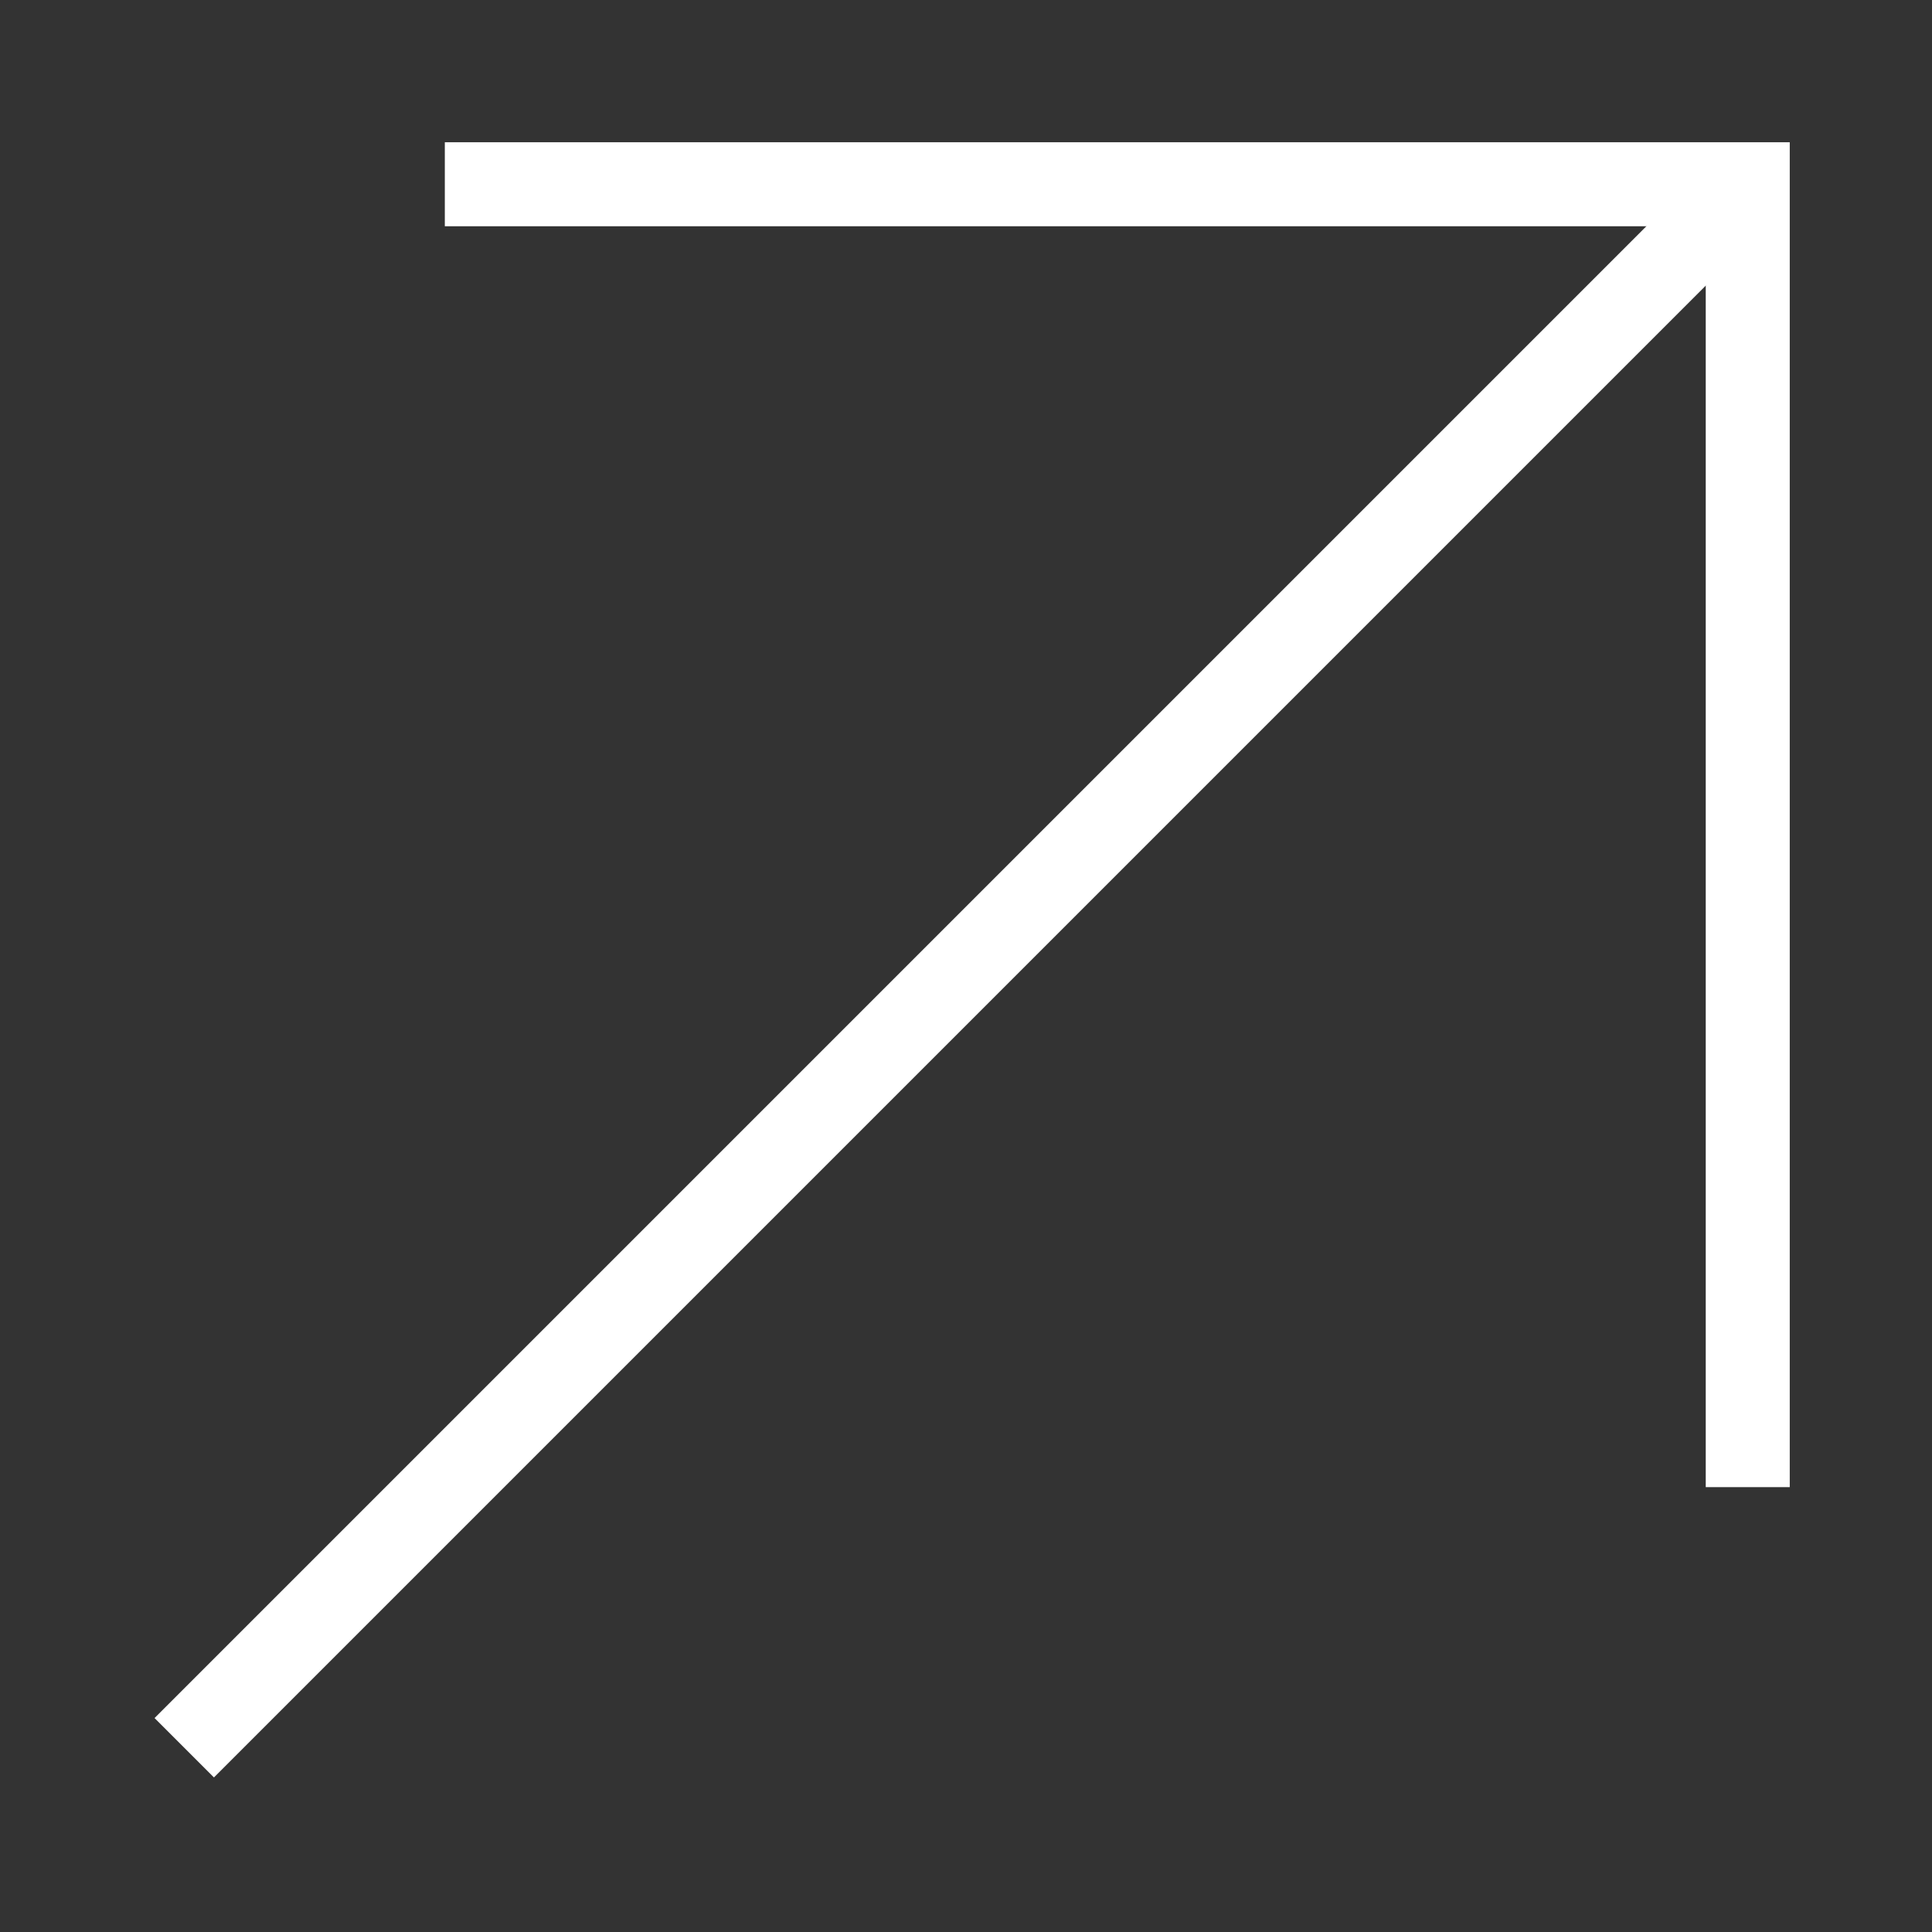 <svg xmlns="http://www.w3.org/2000/svg" xmlns:xlink="http://www.w3.org/1999/xlink" width="46" height="46" viewBox="0 0 46 46">
  <rect x="0" y="0" width="46" height="46" fill="#333333" stroke="none"/>
  <defs>
    <clipPath id="clip-path">
      <rect id="Прямоугольник_28" data-name="Прямоугольник 28" width="46" height="46" transform="translate(428 6000)" fill="none" stroke="#fff" stroke-width="2"/>
    </clipPath>
  </defs>
  <g id="Группа_масок_8" data-name="Группа масок 8" transform="translate(-428 -6000)" clip-path="url(#clip-path)">
    <g id="arrow-up-right" transform="translate(413.774 5985.774)">
      <path id="Контур_44" data-name="Контур 44" d="M55.839,18.613,18.613,55.839" fill="none" stroke="#fff" stroke-linejoin="round" stroke-width="2"/>
      <path id="Контур_45" data-name="Контур 45" d="M24.817,18.613H55.839V49.634" fill="none" stroke="#fff" stroke-width="2"/>
    </g>
  </g>
</svg>

